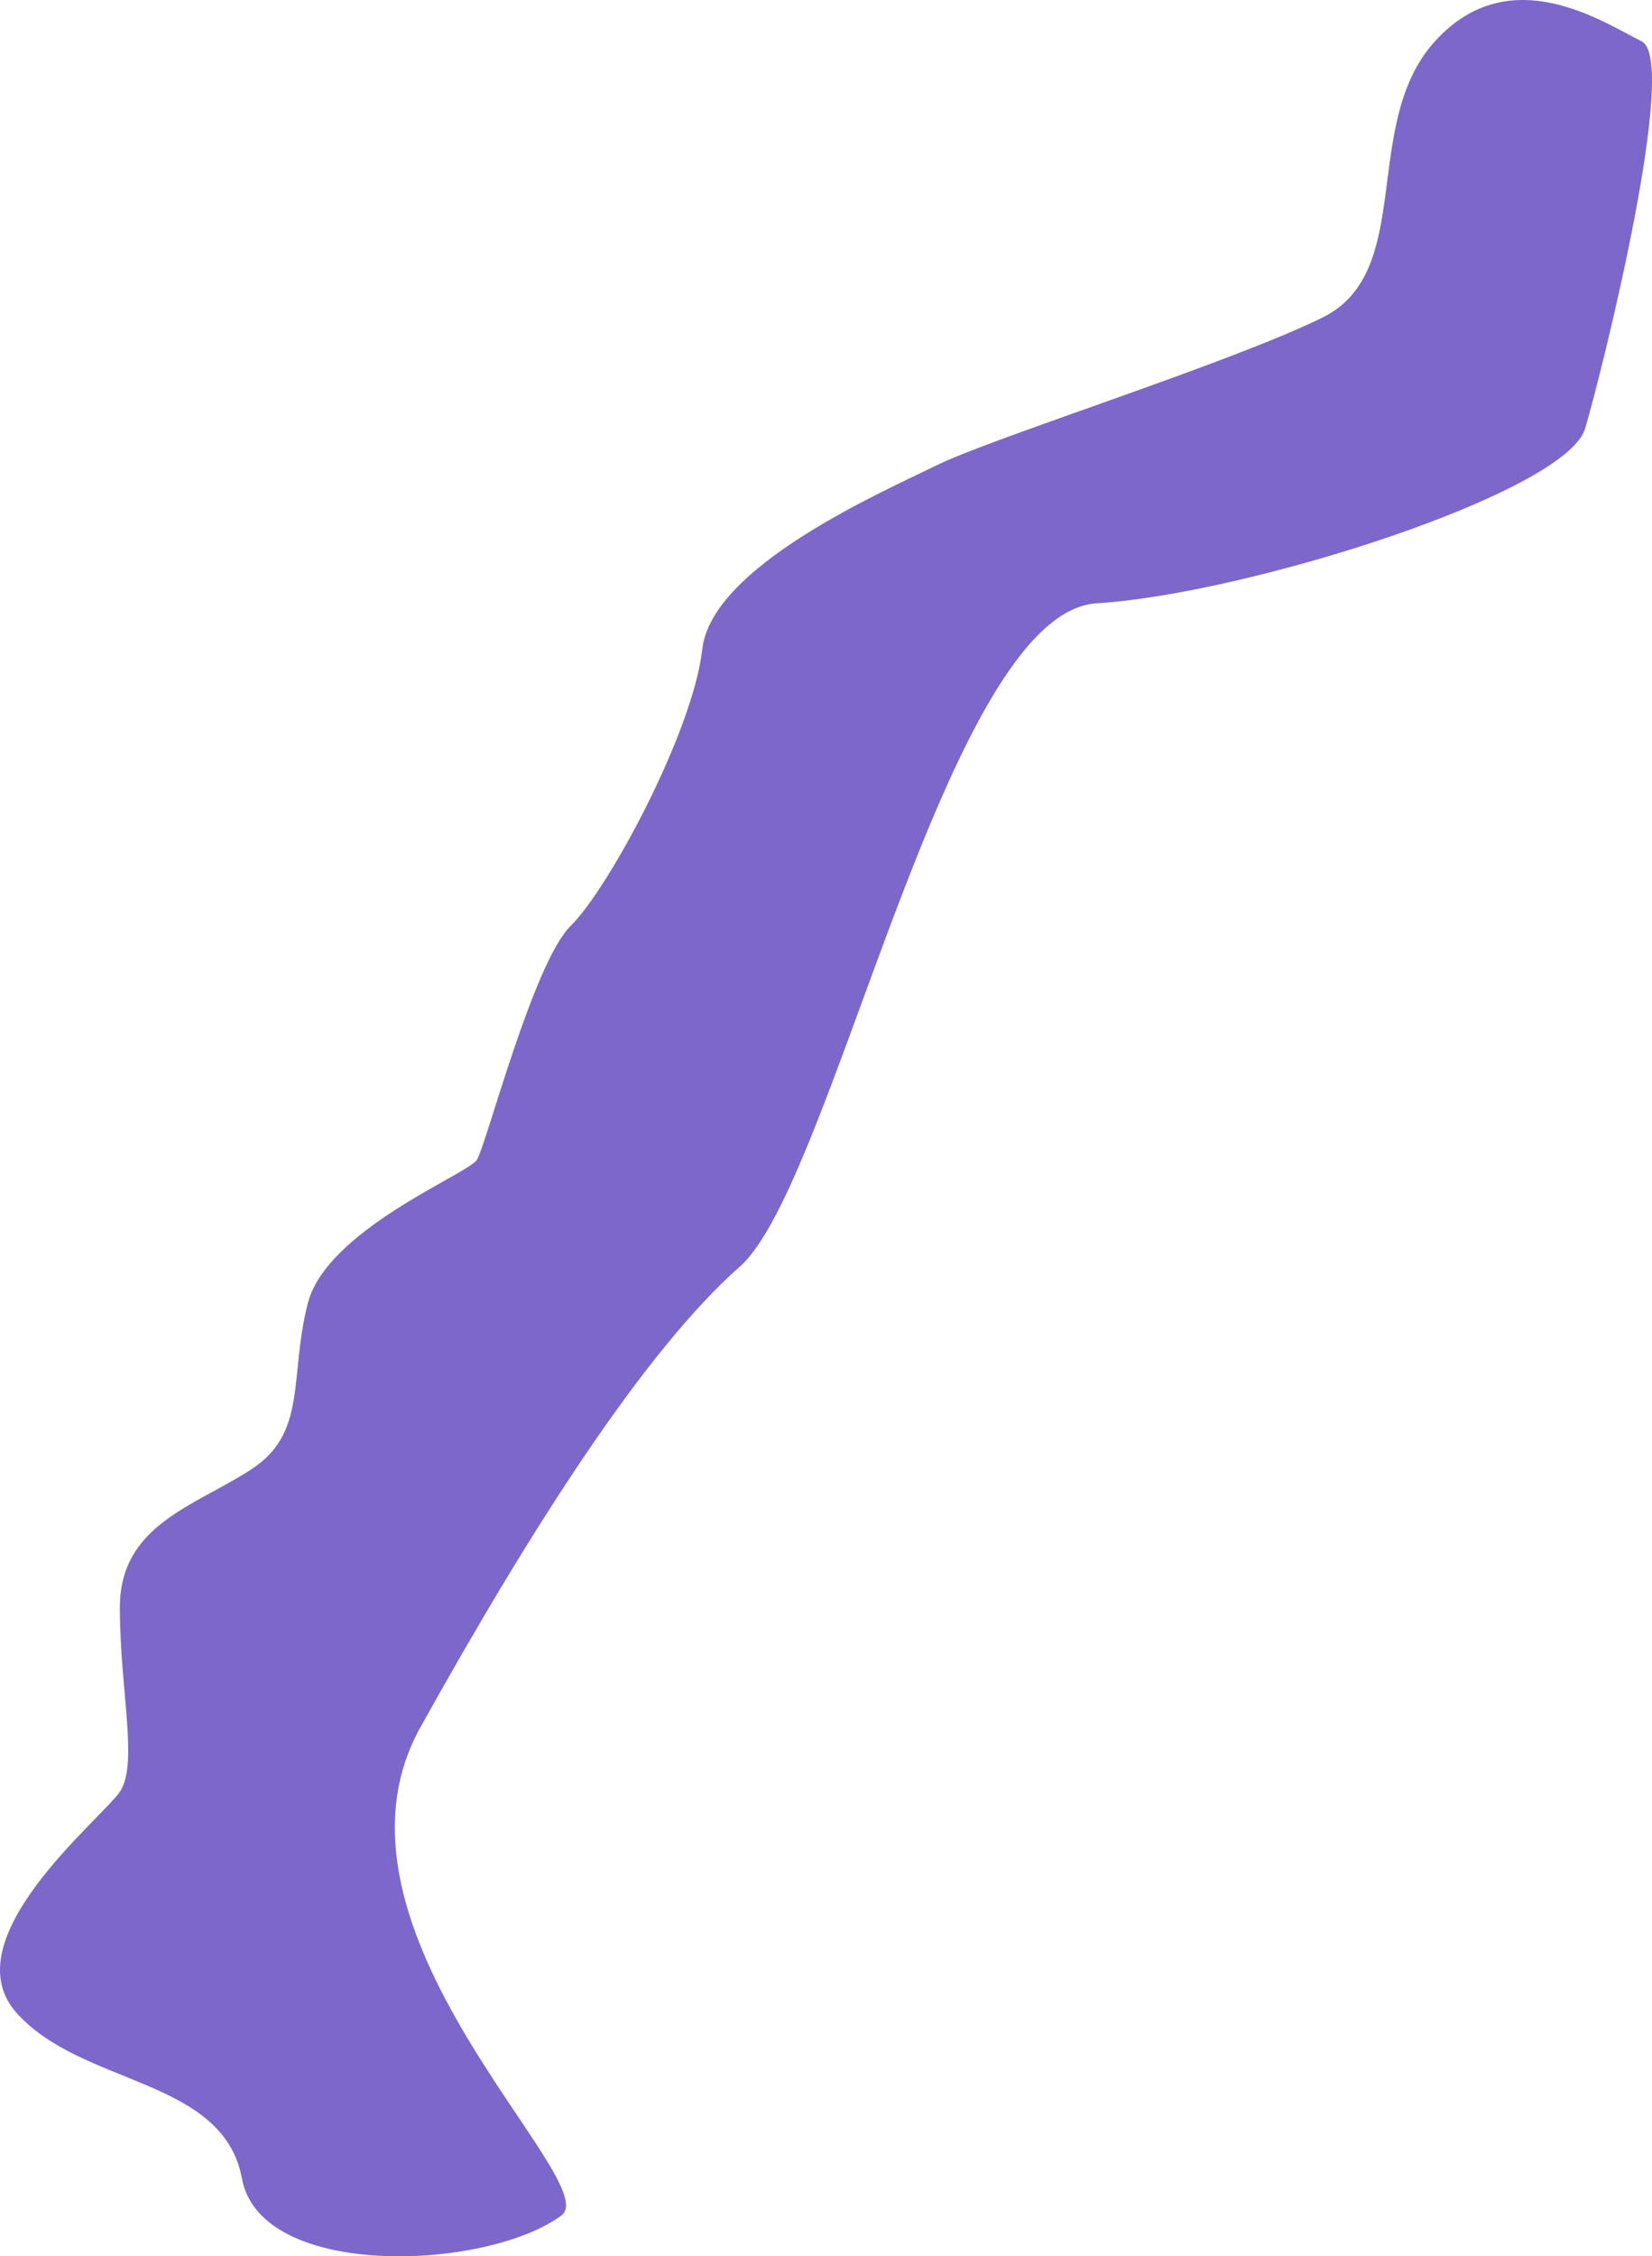 <svg width="52" height="71" viewBox="0 0 52 71" fill="none" xmlns="http://www.w3.org/2000/svg">
<path d="M17.669 69.717C19.089 68.674 9.686 60.73 13.234 54.352C16.783 47.974 20.331 42.466 23.288 39.857C26.244 37.248 29.793 19.273 34.524 18.984C39.255 18.694 49.308 15.505 49.899 13.476C50.491 11.447 52.856 1.879 51.673 1.299C50.491 0.72 47.534 -1.309 45.168 1.299C42.803 3.908 44.577 8.547 41.62 9.997C38.663 11.447 31.271 13.765 29.497 14.635C27.723 15.505 22.401 17.824 22.105 20.433C21.809 23.042 19.149 27.971 17.966 29.131C16.783 30.29 15.305 36.041 15.009 36.499C14.713 36.958 10.278 38.698 9.687 41.017C9.095 43.336 9.687 45.076 7.913 46.235C6.138 47.395 3.773 47.975 3.773 50.584C3.773 53.193 4.364 55.512 3.773 56.382C3.182 57.252 -1.549 61.02 0.521 63.34C2.59 65.659 7.026 65.369 7.617 68.558C8.207 71.746 15.304 71.457 17.669 69.717Z" fill="#4627B4" fill-opacity="0.7"/>
</svg>
